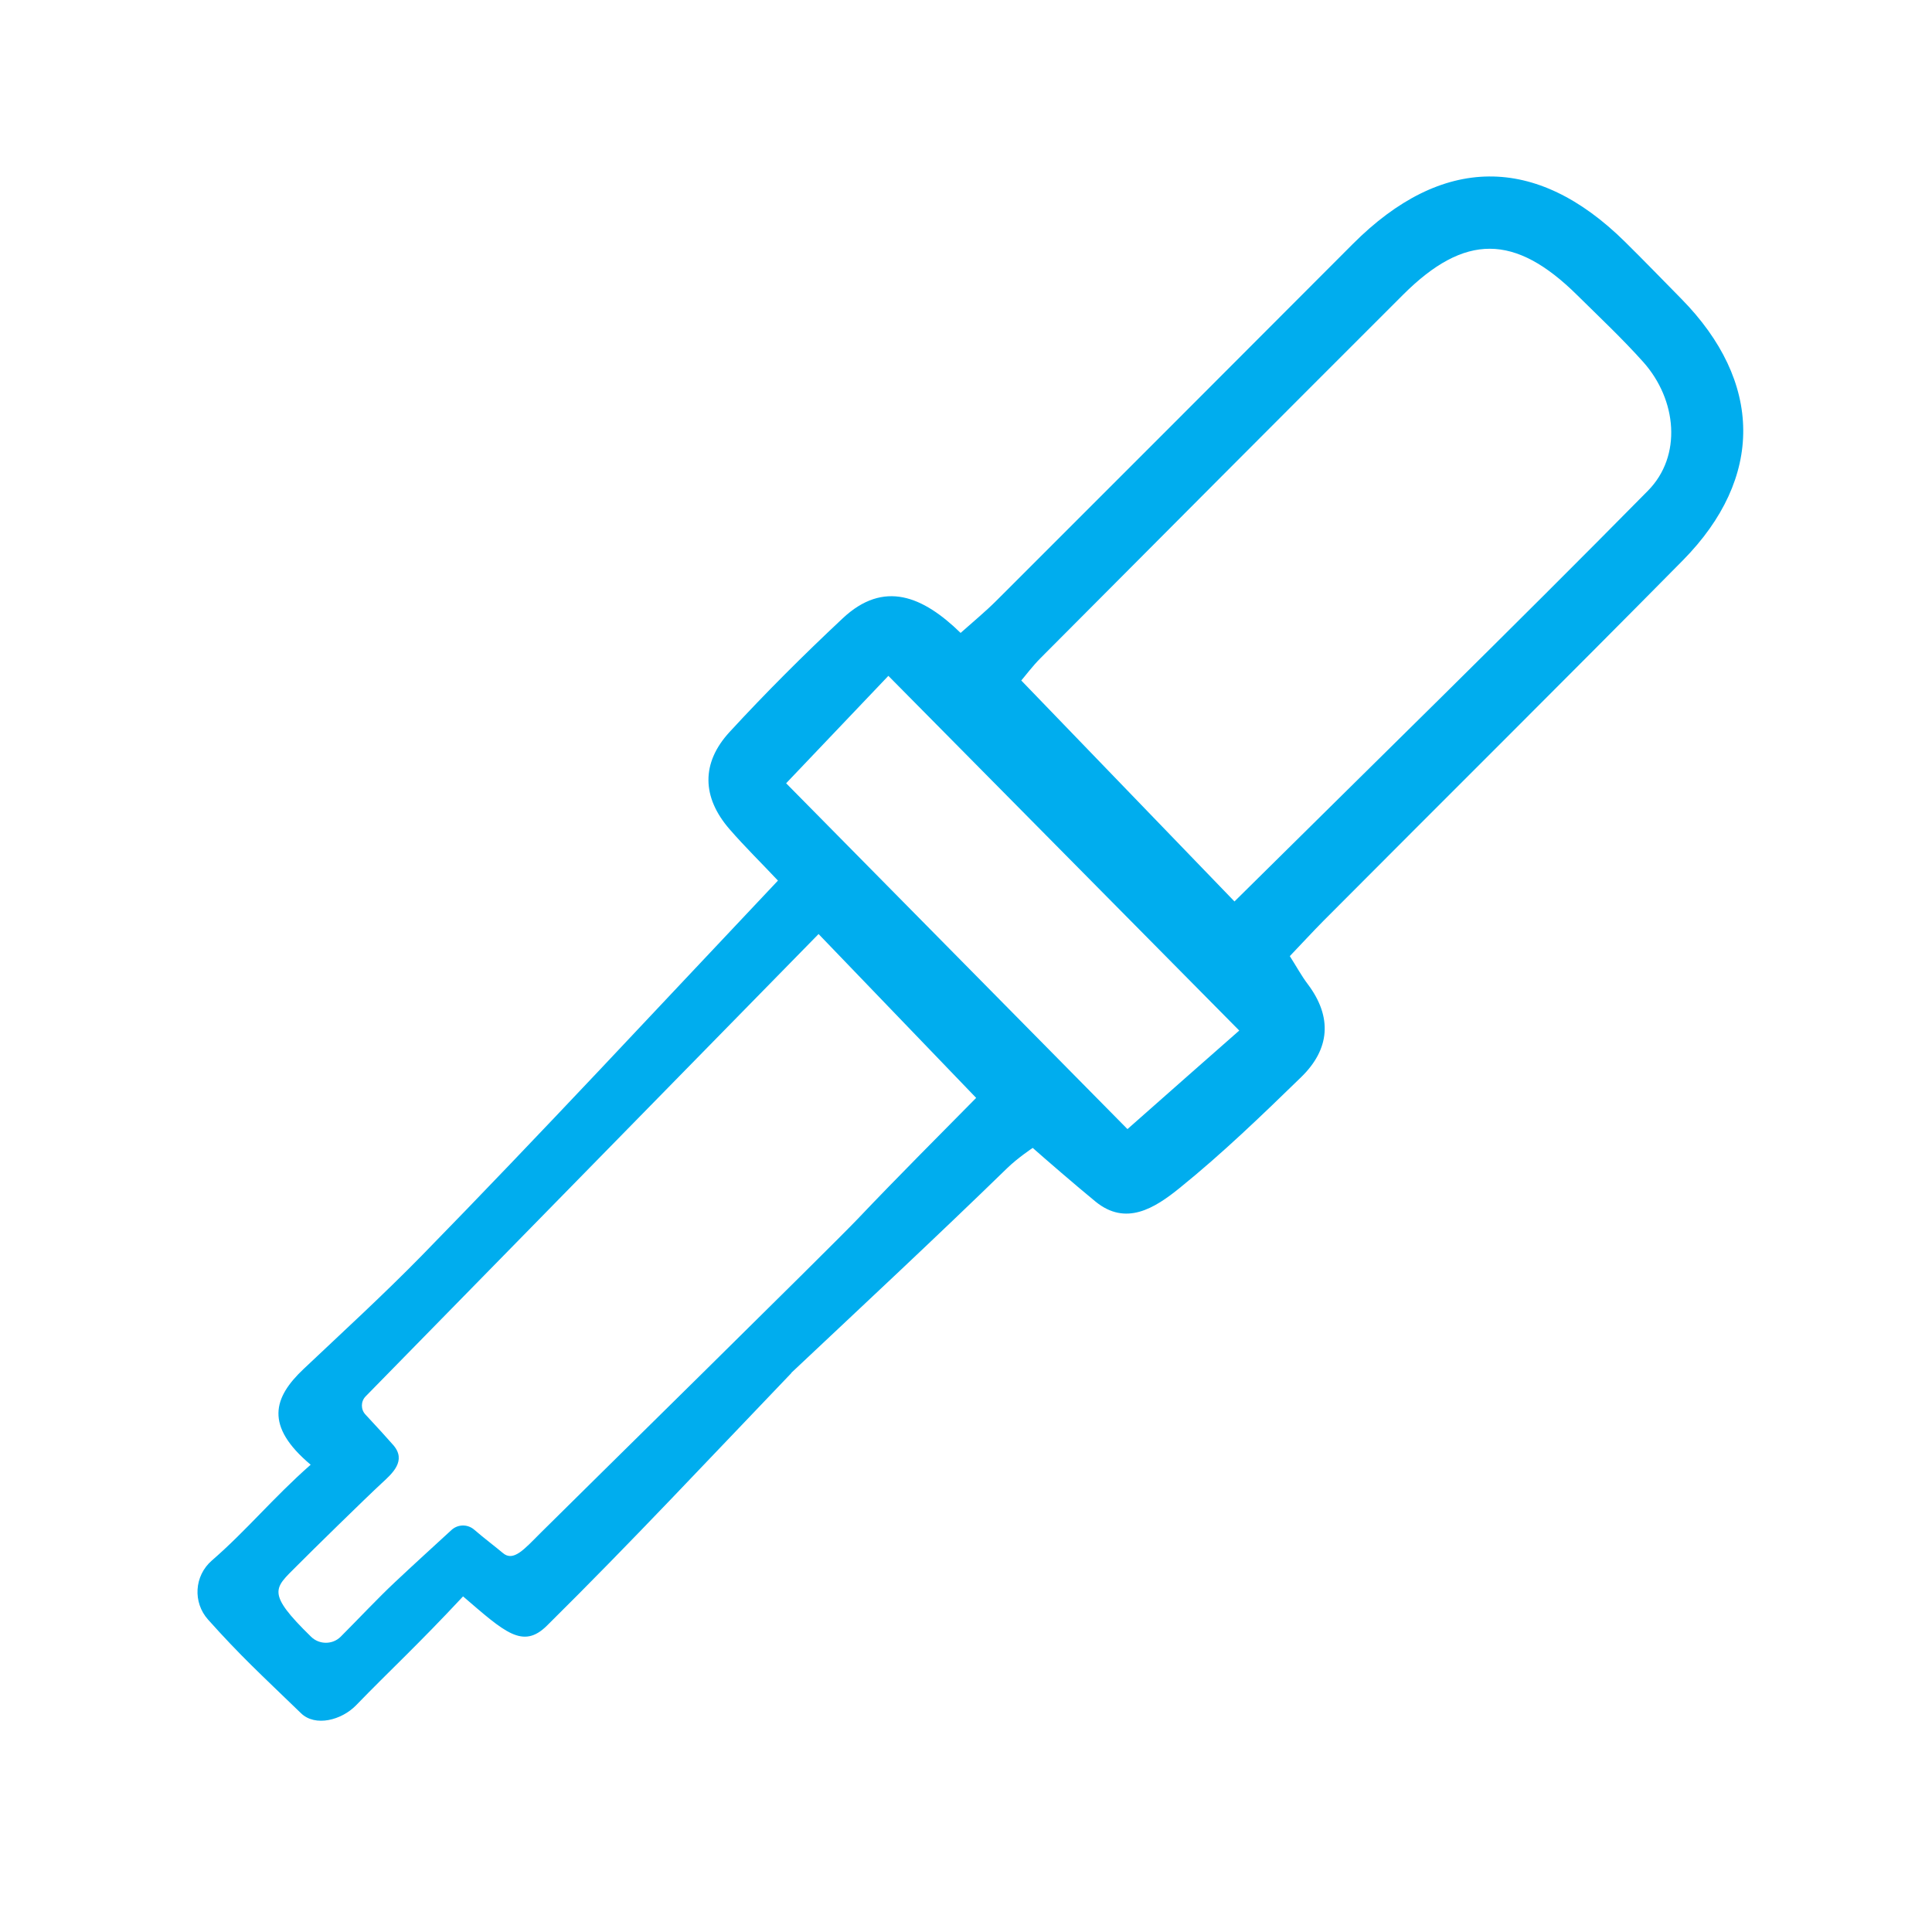 <?xml version="1.0" encoding="utf-8"?>
<!-- Generator: Adobe Illustrator 24.3.0, SVG Export Plug-In . SVG Version: 6.00 Build 0)  -->
<svg version="1.1" id="Calque_1" xmlns="http://www.w3.org/2000/svg" xmlns:xlink="http://www.w3.org/1999/xlink" x="0px" y="0px"
	 viewBox="0 0 141.73 141.73" style="enable-background:new 0 0 141.73 141.73;" xml:space="preserve">
<style type="text/css">
	.st0{fill:#00ADEE;}
</style>
<path class="st0" d="M123.45,41.11c5.98-6.06,5.88-13.11-0.12-19.2c-1.38-1.4-2.74-2.81-4.13-4.18c-6.53-6.44-13.43-6.37-19.95,0.16
	c-8.71,8.73-17.42,17.45-26.15,26.17c-0.79,0.79-1.65,1.5-2.63,2.37c-2.76-2.69-5.63-3.91-8.66-1.06c-2.86,2.68-5.64,5.45-8.29,8.33
	c-2.09,2.27-2.04,4.78,0,7.13c1.11,1.28,2.33,2.47,3.55,3.77c-8.85,9.37-17.35,18.53-26.13,27.51c-2.8,2.86-5.75,5.56-8.66,8.31
	c-2.23,2.1-2.88,4.18,0.51,7.03c-2.78,2.45-4.68,4.8-7.25,7.03c-1.29,1.12-1.41,3.07-0.27,4.34c2.39,2.67,3.76,3.91,6.81,6.86
	c1.05,1.02,2.98,0.51,4.04-0.58c2.51-2.59,4.5-4.4,7.85-7.99c3.05,2.62,4.38,3.9,6.15,2.15c6.18-6.11,11.93-12.27,17.94-18.54
	l-0.01-0.01c5.3-4.99,10.62-9.94,15.83-15.01c0.78-0.76,1.88-1.49,1.88-1.49c0.88,0.78,3.18,2.77,4.61,3.94
	c2.22,1.81,4.32,0.5,6.18-1.01c3.12-2.52,6.02-5.32,8.9-8.12c2.11-2.05,2.31-4.4,0.49-6.82c-0.47-0.62-0.84-1.31-1.32-2.06
	c0.9-0.94,1.67-1.78,2.47-2.59C105.87,58.73,114.71,49.96,123.45,41.11z M62.9,89.44c-1.97,2.07-20.62,20.4-23.23,23
	c-1.22,1.22-2.01,2.16-2.79,1.48c-0.42-0.36-1.36-1.07-2.1-1.71c-0.48-0.41-1.19-0.4-1.66,0.03c-1.38,1.27-2.77,2.53-4.14,3.82
	c-1.27,1.19-2.7,2.72-3.99,4.01c-0.59,0.59-1.57,0.59-2.17,0c-3.33-3.25-2.68-3.55-1.07-5.17c1.12-1.13,5.09-5.02,6.26-6.1
	c0.76-0.7,1.84-1.64,0.84-2.79c-0.45-0.51-1.15-1.29-2.04-2.24c-0.35-0.37-0.35-0.96,0.01-1.33C37.93,91.1,49.04,79.76,60.05,68.52
	c4.16,4.32,7.69,8,11.56,12.02C69.08,83.11,65.95,86.23,62.9,89.44z M82.71,82.83c-7.93-8.04-16.43-16.65-25.04-25.37
	c2.72-2.86,5.15-5.41,7.5-7.88c8.65,8.75,17.11,17.3,25.74,26.02C88.6,77.63,85.9,80.01,82.71,82.83z M90.56,66.13
	c-5.16-5.35-10.31-10.68-15.64-16.21c0.28-0.32,0.81-1.04,1.44-1.67c8.85-8.89,17.7-17.77,26.57-26.63
	c4.52-4.51,8.2-4.49,12.77,0.03c1.64,1.62,3.32,3.2,4.85,4.91c2.47,2.77,2.86,6.89,0.34,9.44C110.89,46.14,100.7,56.09,90.56,66.13z
	"/>
</svg>
